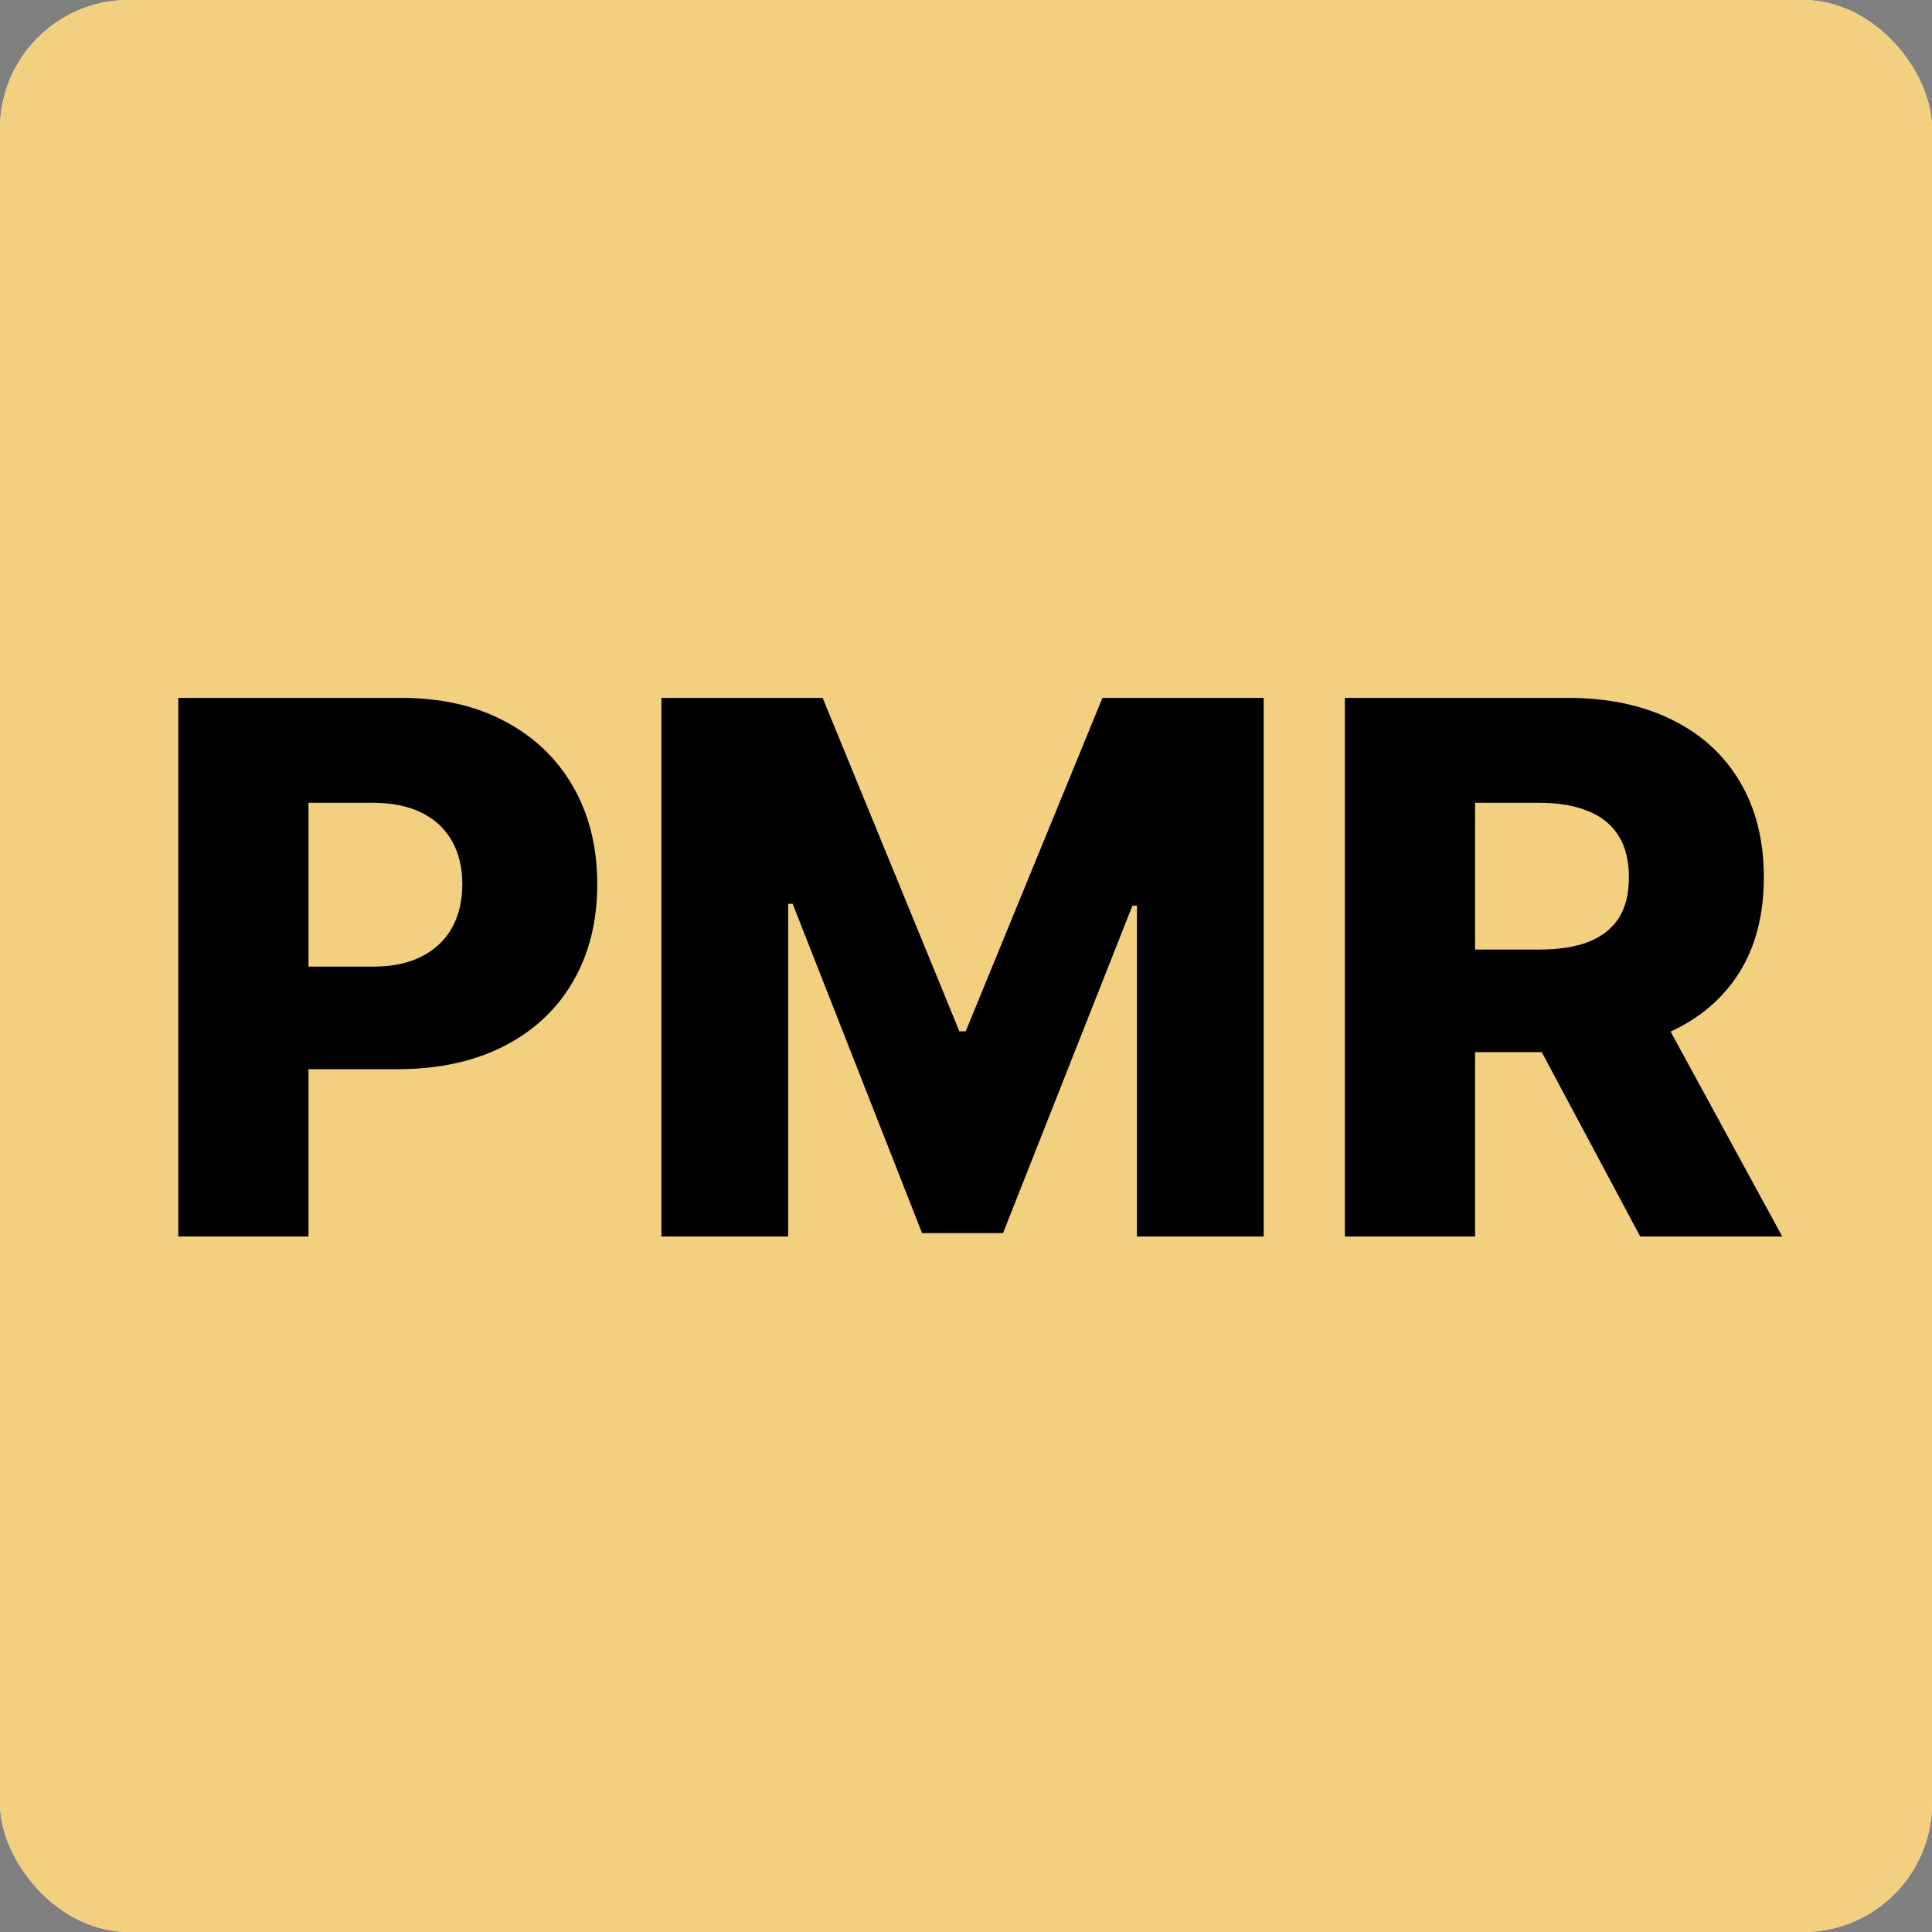 <svg width="300" height="300" viewBox="0 0 300 300" fill="none" xmlns="http://www.w3.org/2000/svg">
<rect x="0" y="0" width="300" height="300" fill="#808080" stroke="none"/>
<rect width="300" height="300" rx="20" fill="white"/>
<rect width="300" height="300" rx="20" fill="#F3CF80"/>
<path d="M27.685 192V108.364H62.234C68.496 108.364 73.9 109.589 78.447 112.039C83.02 114.462 86.546 117.852 89.024 122.208C91.501 126.537 92.74 131.573 92.74 137.318C92.74 143.09 91.474 148.14 88.942 152.469C86.437 156.77 82.857 160.105 78.202 162.474C73.546 164.843 68.019 166.027 61.621 166.027H40.304V150.1H57.864C60.913 150.1 63.459 149.569 65.501 148.507C67.57 147.446 69.135 145.962 70.197 144.056C71.259 142.123 71.79 139.877 71.79 137.318C71.79 134.731 71.259 132.499 70.197 130.62C69.135 128.715 67.57 127.244 65.501 126.21C63.432 125.175 60.886 124.658 57.864 124.658H47.9V192H27.685ZM102.704 108.364H127.738L148.974 160.146H149.954L171.19 108.364H196.224V192H176.54V140.626H175.845L155.753 191.469H143.175L123.083 140.34H122.388V192H102.704V108.364ZM208.832 192V108.364H243.381C249.643 108.364 255.047 109.493 259.594 111.753C264.168 113.986 267.694 117.198 270.171 121.391C272.649 125.556 273.887 130.498 273.887 136.215C273.887 142.014 272.621 146.942 270.089 150.999C267.557 155.028 263.964 158.104 259.308 160.228C254.653 162.324 249.14 163.373 242.769 163.373H220.92V147.446H239.012C242.061 147.446 244.606 147.051 246.648 146.261C248.718 145.445 250.283 144.219 251.345 142.586C252.407 140.925 252.937 138.802 252.937 136.215C252.937 133.629 252.407 131.492 251.345 129.804C250.283 128.088 248.718 126.809 246.648 125.965C244.579 125.094 242.034 124.658 239.012 124.658H229.047V192H208.832ZM255.919 153.776L276.746 192H254.693L234.274 153.776H255.919Z" fill="black"/>
</svg>
